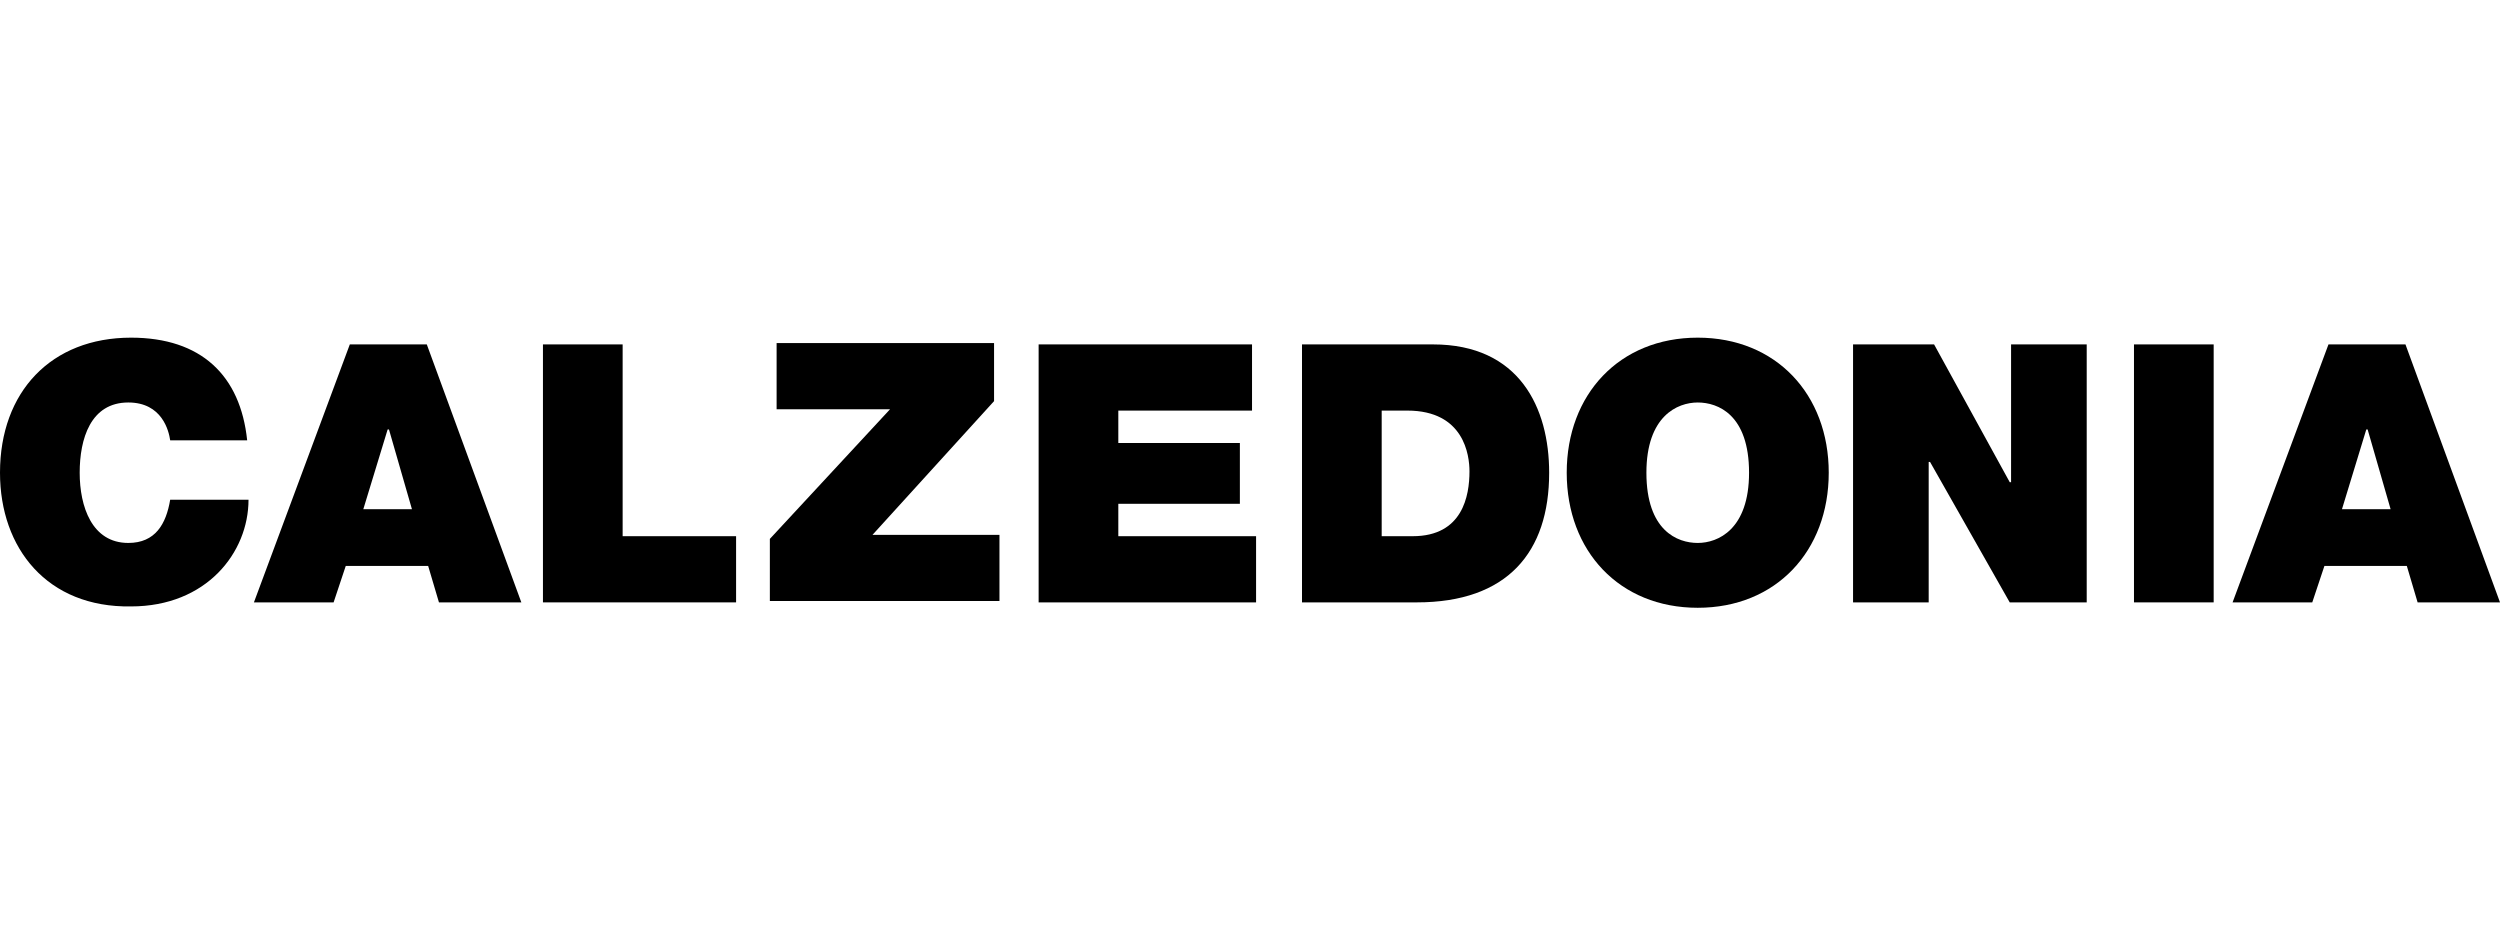 <?xml version="1.0" encoding="utf-8"?>
<!-- Generator: Adobe Illustrator 19.0.0, SVG Export Plug-In . SVG Version: 6.00 Build 0)  -->
<svg xmlns="http://www.w3.org/2000/svg" xmlns:xlink="http://www.w3.org/1999/xlink" version="1.1" id="Layer_1" x="0px" y="0px" viewBox="0 0 185.1 70" style="enable-background:new 0 0 185.1 70;" xml:space="preserve" preserveAspectRatio="xMinYMid">
<style type="text/css">
	.st0{fill:#FFFFFF;}
</style>
<g id="XMLID_28_">
	<rect id="XMLID_889_" class="st0" width="185.1" height="70"/>
	<g id="XMLID_875_">
		<path id="XMLID_876_" d="M12.6,32.6c-0.1-0.7-0.6-2.8-3.1-2.8c-2.8,0-3.6,2.7-3.6,5.2s0.9,5.2,3.6,5.2c2,0,2.8-1.4,3.1-3.2h5.8    c0,3.9-3.1,7.9-8.7,7.9C3.5,45,0,40.6,0,35c0-6,3.8-10,9.7-10c5.2,0,8.1,2.8,8.6,7.6H12.6z"/>
		<path id="XMLID_877_" d="M25.9,25.5h5.7l7,19.1h-6.1l-0.8-2.7h-6.1l-0.9,2.7h-5.9L25.9,25.5z M30.5,37.7l-1.7-5.9h-0.1l-1.8,5.9    H30.5z"/>
		<path id="XMLID_878_" d="M40.2,25.5h5.9v14.2h8.4v4.9H40.2V25.5z"/>
		<path id="XMLID_879_" d="M57,39.9l8.9-9.6h-8.4v-4.9h16.1v4.3l-9,9.9h9.4v4.9H57V39.9z"/>
		<path id="XMLID_880_" d="M76.9,25.5h15.8v4.9h-9.9v2.4h9v4.5h-9v2.4H93v4.9H76.9V25.5z"/>
		<path id="XMLID_881_" d="M96.4,25.5h9.7c6.4,0,8.6,4.7,8.6,9.5c0,5.9-3.1,9.6-9.8,9.6h-8.5V25.5z M102.3,39.7h2.3    c3.7,0,4.2-3,4.2-4.8c0-1.2-0.4-4.5-4.6-4.5h-1.9V39.7z"/>
		<path id="XMLID_882_" d="M125.7,25c5.8,0,9.7,4.2,9.7,10s-3.9,10-9.7,10c-5.8,0-9.7-4.2-9.7-10S119.9,25,125.7,25z M125.7,40.2    c1.5,0,3.8-1,3.8-5.2c0-4.3-2.3-5.2-3.8-5.2c-1.5,0-3.8,1-3.8,5.2C121.9,39.3,124.2,40.2,125.7,40.2z"/>
		<path id="XMLID_883_" d="M137.2,25.5h6l5.6,10.2h0.1V25.5h5.6v19.1h-5.7l-5.9-10.4h-0.1v10.4h-5.6V25.5z"/>
		<path id="XMLID_884_" d="M158,25.5h5.9v19.1H158V25.5z"/>
		<path id="XMLID_885_" d="M172.4,25.5h5.7l7,19.1H179l-0.8-2.7h-6.1l-0.9,2.7h-5.9L172.4,25.5z M177,37.7l-1.7-5.9h-0.1l-1.8,5.9    H177z"/>
	</g>
</g>
</svg>
